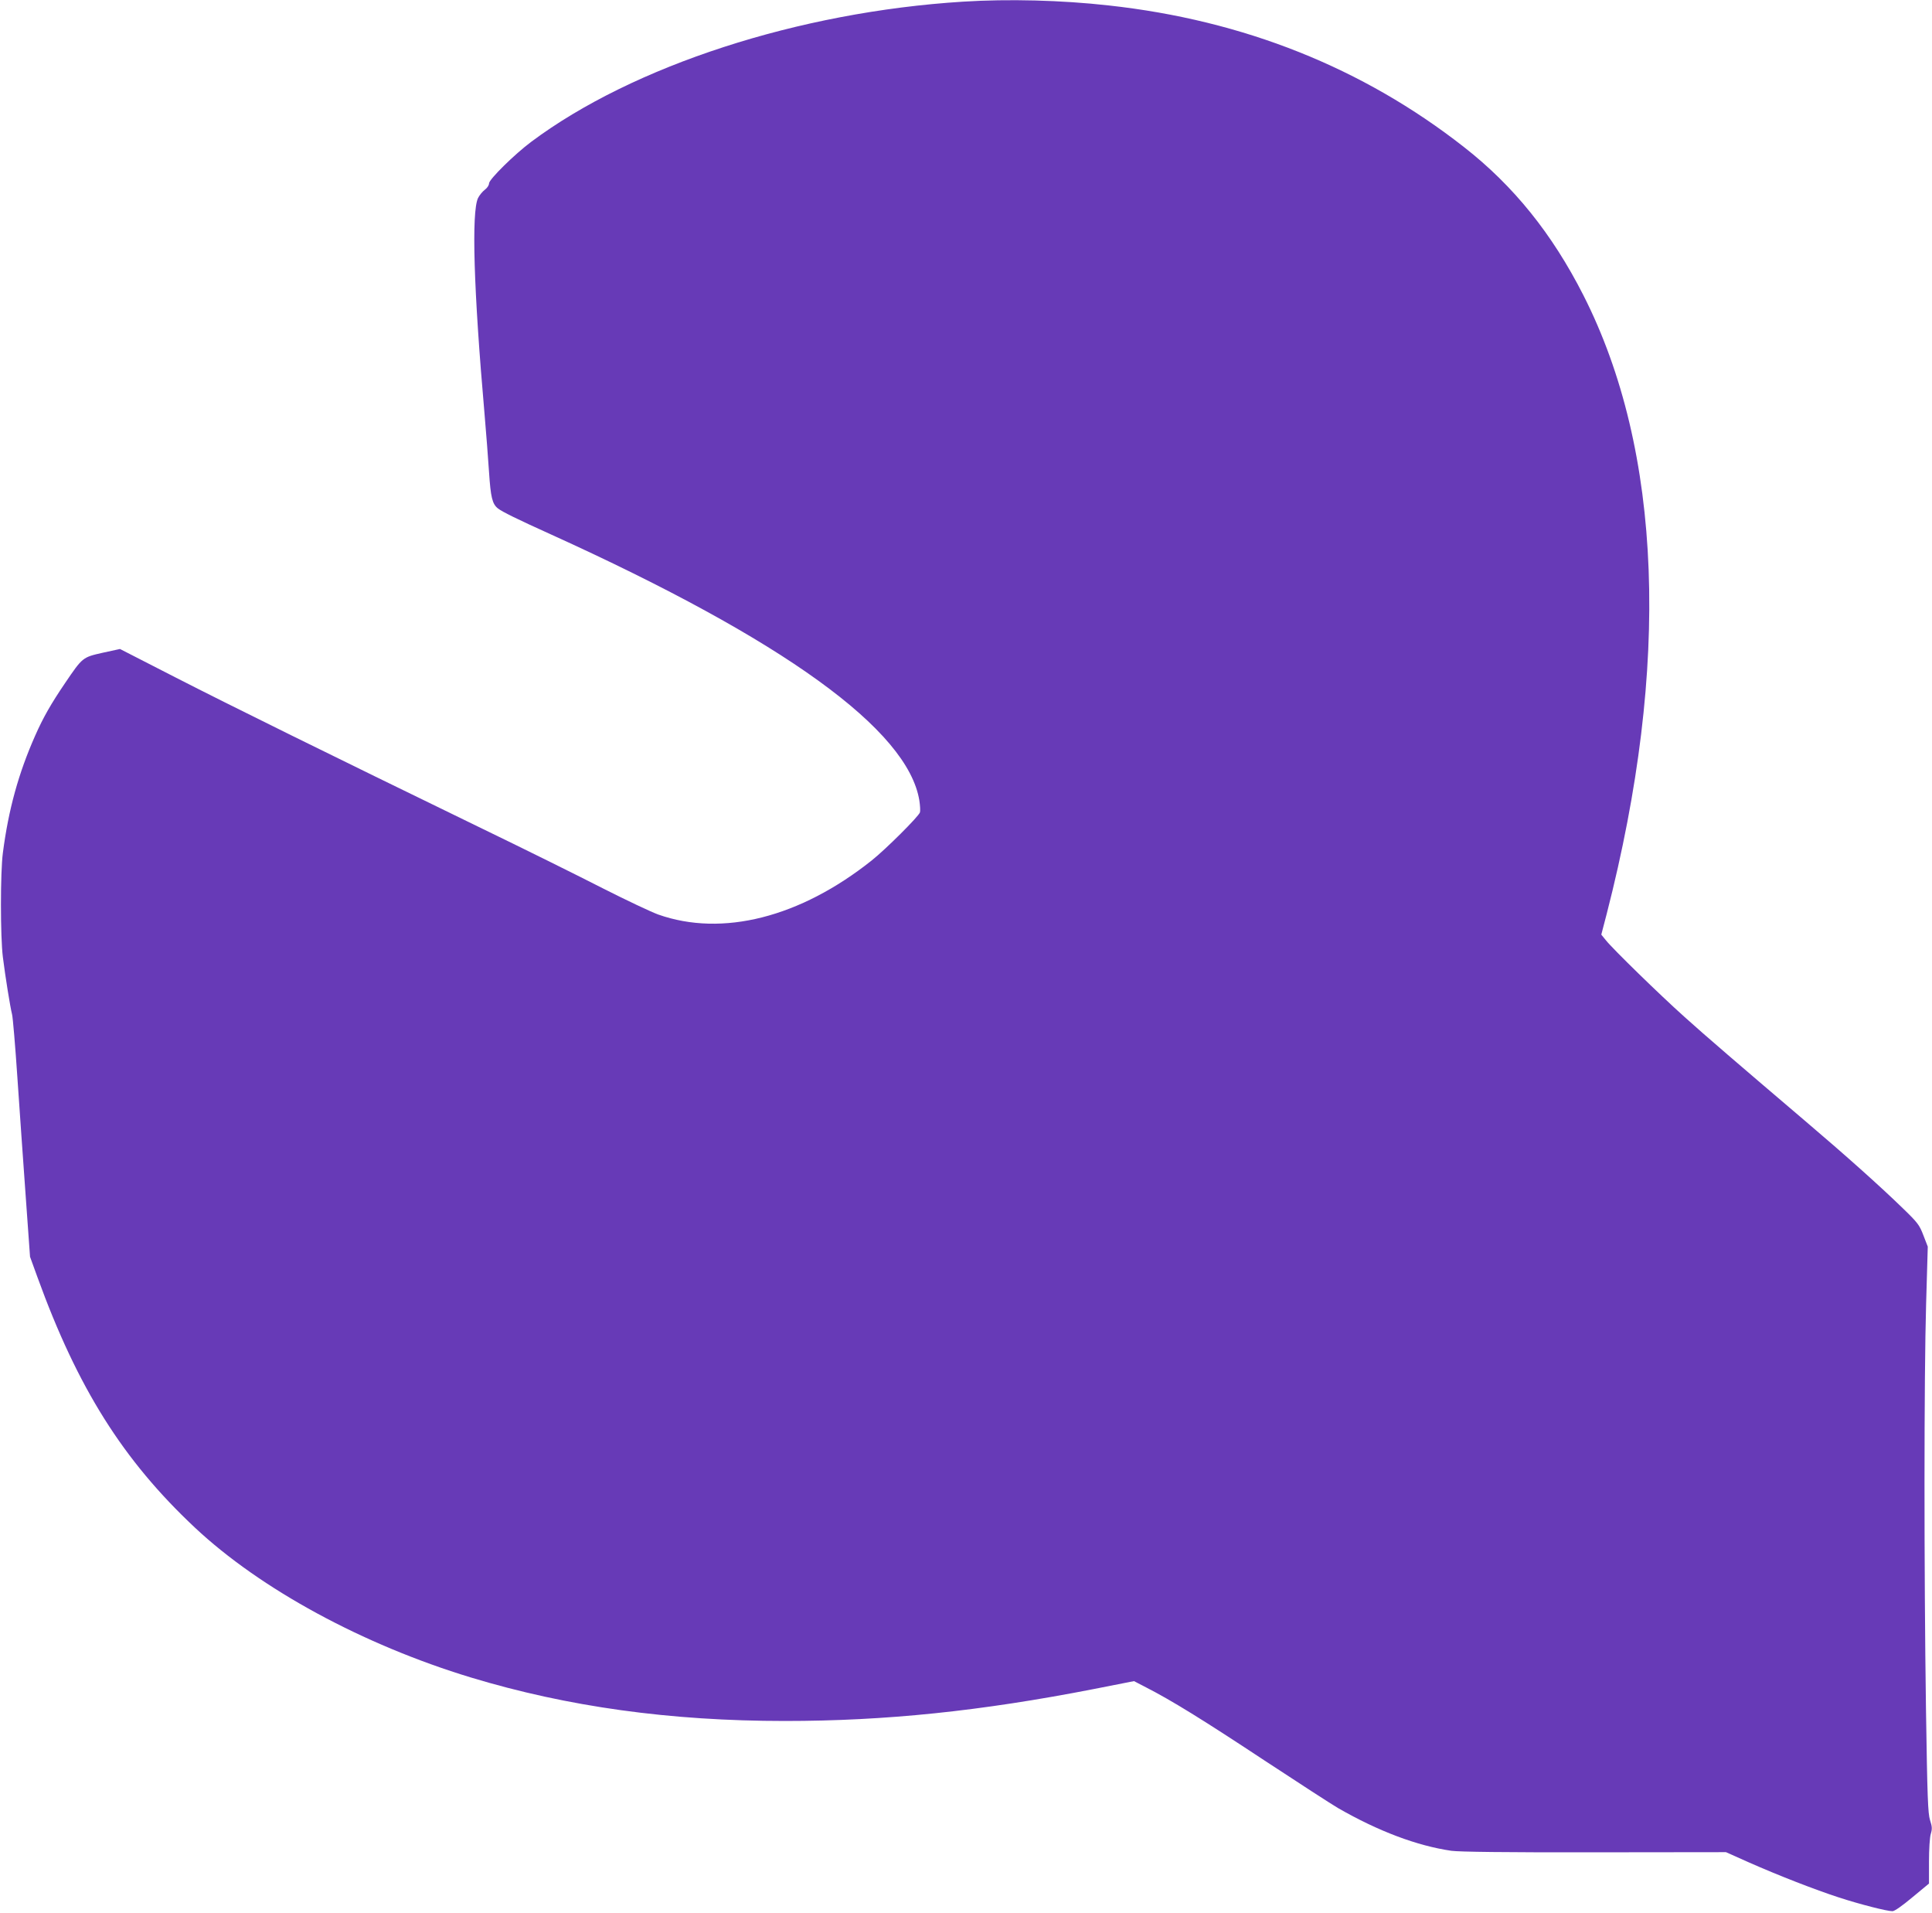 <?xml version="1.0" standalone="no"?>
<!DOCTYPE svg PUBLIC "-//W3C//DTD SVG 20010904//EN"
 "http://www.w3.org/TR/2001/REC-SVG-20010904/DTD/svg10.dtd">
<svg version="1.0" xmlns="http://www.w3.org/2000/svg"
 width="1280pt" height="1267pt" viewBox="0 0 1280 1267"
 preserveAspectRatio="xMidYMid meet">
<g transform="translate(0,1267) scale(0.1,-0.1)"
fill="#673ab7" stroke="none">
<path d="M6380 12659 c-1088 -68 -2185 -424 -2860 -928 -110 -82 -280 -249
-280 -276 0 -12 -12 -30 -28 -42 -16 -12 -36 -37 -45 -55 -44 -94 -29 -607 43
-1428 11 -124 24 -299 30 -388 11 -165 21 -210 59 -240 28 -22 123 -69 353
-173 1541 -699 2363 -1293 2439 -1762 5 -33 7 -68 4 -78 -9 -28 -226 -244
-320 -319 -474 -377 -989 -508 -1414 -358 -47 17 -212 95 -366 173 -154 79
-525 263 -825 408 -996 484 -1641 802 -2010 991 l-365 187 -115 -25 c-133 -30
-133 -30 -249 -201 -93 -137 -145 -228 -198 -348 -110 -248 -177 -490 -214
-777 -17 -127 -17 -556 0 -690 16 -129 49 -333 61 -380 5 -19 21 -206 35 -415
14 -209 39 -562 55 -785 l29 -405 49 -135 c267 -736 567 -1212 1042 -1658 436
-409 1115 -777 1830 -994 641 -194 1320 -288 2080 -288 667 0 1296 65 2049
212 l264 52 81 -42 c168 -86 374 -213 781 -482 231 -152 452 -295 490 -317
268 -154 524 -250 751 -283 54 -7 352 -11 949 -10 l870 1 150 -67 c199 -88
441 -182 598 -233 138 -45 318 -91 355 -91 14 0 64 35 132 92 l110 91 0 145
c0 82 5 162 12 184 10 33 9 48 -5 91 -14 45 -18 146 -27 742 -13 901 -13 2202
1 2678 l11 379 -29 75 c-26 68 -37 83 -133 176 -154 150 -385 356 -645 577
-452 385 -662 565 -805 694 -161 144 -475 450 -521 508 l-30 37 36 138 c423
1646 369 3067 -155 4098 -207 407 -462 724 -791 981 -670 525 -1460 840 -2354
938 -313 35 -664 44 -965 25z"/>
</g>
</svg>
